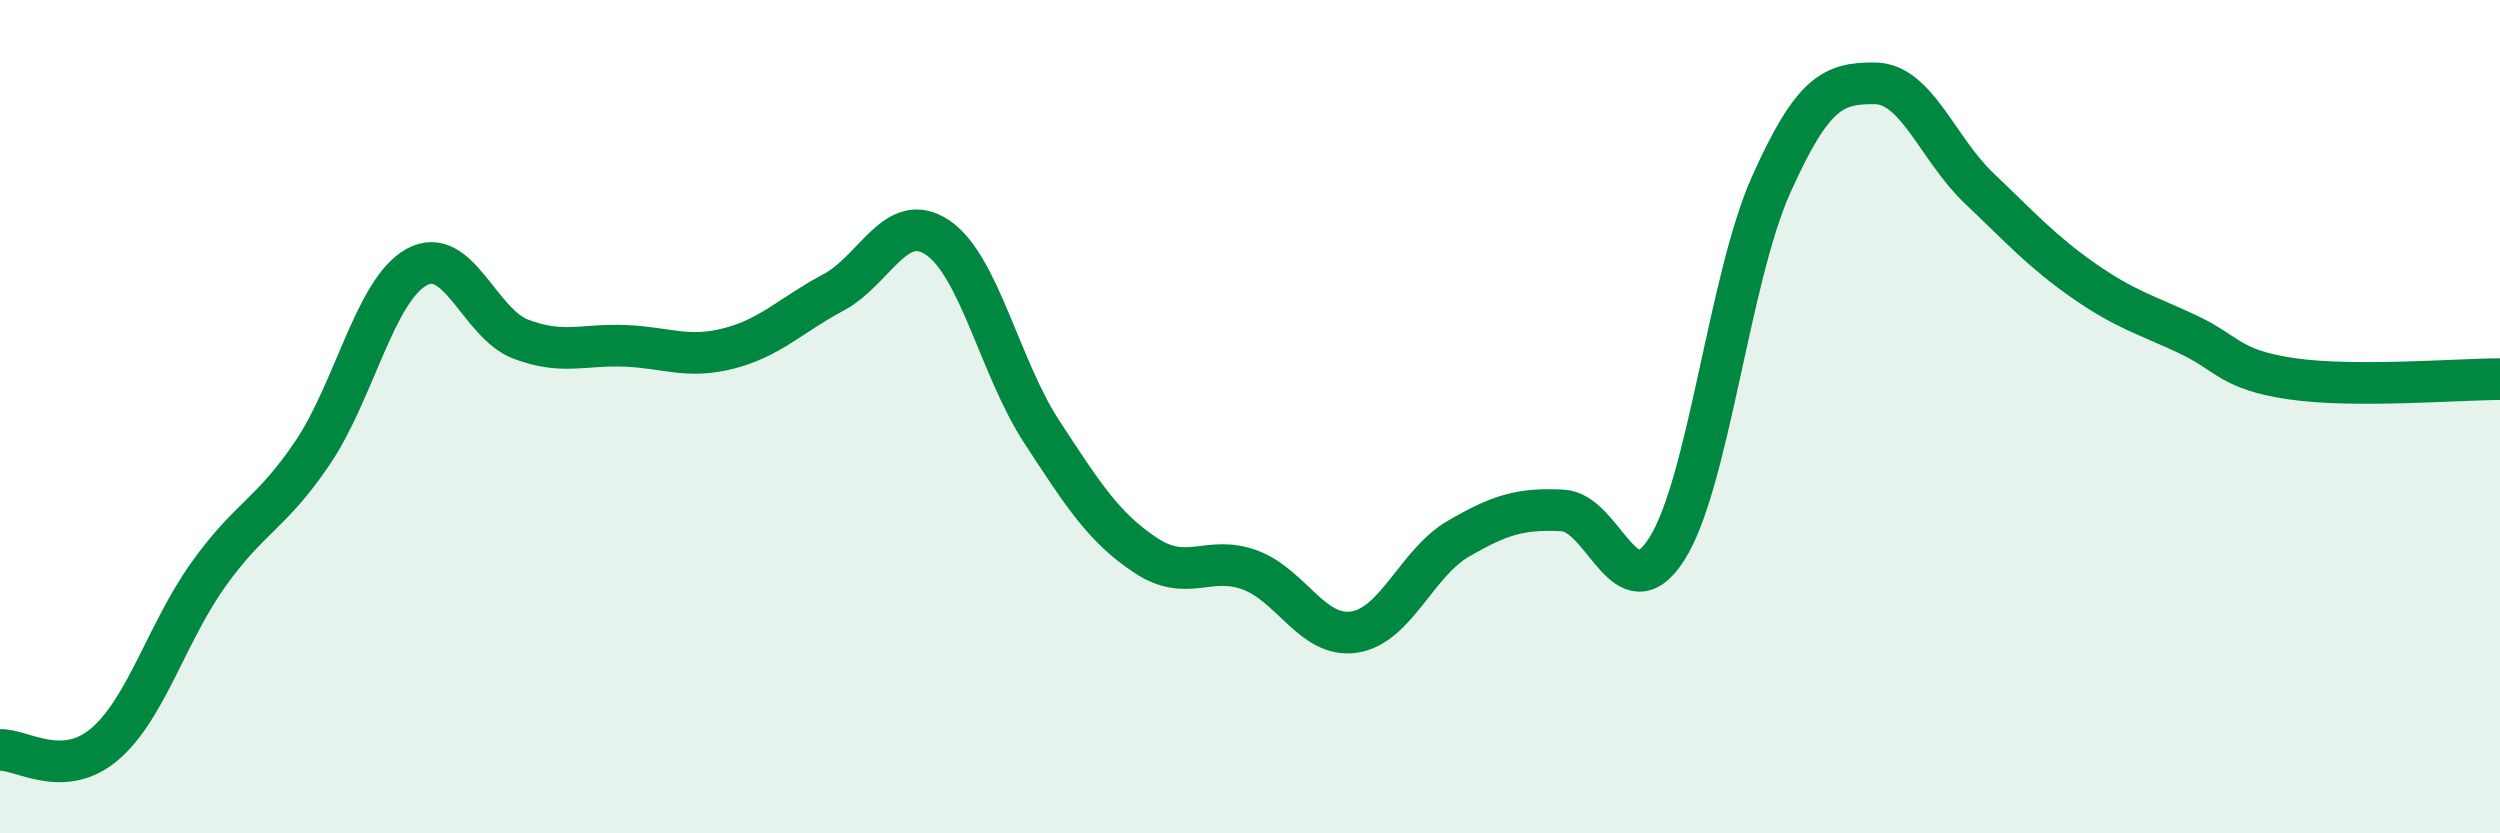 
    <svg width="60" height="20" viewBox="0 0 60 20" xmlns="http://www.w3.org/2000/svg">
      <path
        d="M 0,18 C 0.5,17.97 1.5,18.71 2.5,17.87 C 3.5,17.03 4,15.19 5,13.79 C 6,12.39 6.5,12.35 7.5,10.87 C 8.5,9.39 9,6.96 10,6.41 C 11,5.86 11.5,7.76 12.5,8.14 C 13.5,8.52 14,8.26 15,8.3 C 16,8.34 16.5,8.62 17.5,8.36 C 18.5,8.1 19,7.55 20,7.02 C 21,6.49 21.5,5.03 22.5,5.7 C 23.5,6.37 24,8.83 25,10.36 C 26,11.89 26.5,12.67 27.5,13.33 C 28.5,13.99 29,13.31 30,13.68 C 31,14.05 31.5,15.32 32.5,15.17 C 33.5,15.02 34,13.51 35,12.93 C 36,12.35 36.5,12.2 37.5,12.25 C 38.5,12.3 39,14.74 40,13.18 C 41,11.62 41.5,6.69 42.5,4.45 C 43.5,2.21 44,1.99 45,2 C 46,2.01 46.5,3.57 47.5,4.52 C 48.5,5.47 49,6.03 50,6.73 C 51,7.43 51.5,7.55 52.5,8.02 C 53.5,8.49 53.5,8.87 55,9.09 C 56.5,9.31 59,9.1 60,9.1L60 20L0 20Z"
        fill="#008740"
        opacity="0.1"
        stroke-linecap="round"
        stroke-linejoin="round"
      />
      <path
        d="M 0,18 C 0.5,17.97 1.5,18.71 2.5,17.87 C 3.5,17.03 4,15.19 5,13.79 C 6,12.39 6.5,12.35 7.5,10.87 C 8.5,9.39 9,6.96 10,6.41 C 11,5.86 11.5,7.76 12.5,8.14 C 13.5,8.52 14,8.26 15,8.3 C 16,8.34 16.5,8.62 17.5,8.36 C 18.5,8.1 19,7.55 20,7.02 C 21,6.49 21.5,5.03 22.5,5.7 C 23.5,6.37 24,8.83 25,10.36 C 26,11.89 26.5,12.67 27.5,13.33 C 28.5,13.99 29,13.31 30,13.68 C 31,14.05 31.5,15.32 32.5,15.17 C 33.5,15.02 34,13.51 35,12.93 C 36,12.35 36.5,12.2 37.5,12.25 C 38.5,12.3 39,14.74 40,13.18 C 41,11.62 41.5,6.69 42.5,4.45 C 43.5,2.21 44,1.99 45,2 C 46,2.01 46.5,3.57 47.5,4.52 C 48.5,5.47 49,6.03 50,6.73 C 51,7.43 51.5,7.55 52.5,8.02 C 53.5,8.49 53.5,8.87 55,9.09 C 56.5,9.31 59,9.1 60,9.1"
        stroke="#008740"
        stroke-width="1"
        fill="none"
        stroke-linecap="round"
        stroke-linejoin="round"
      />
    </svg>
  